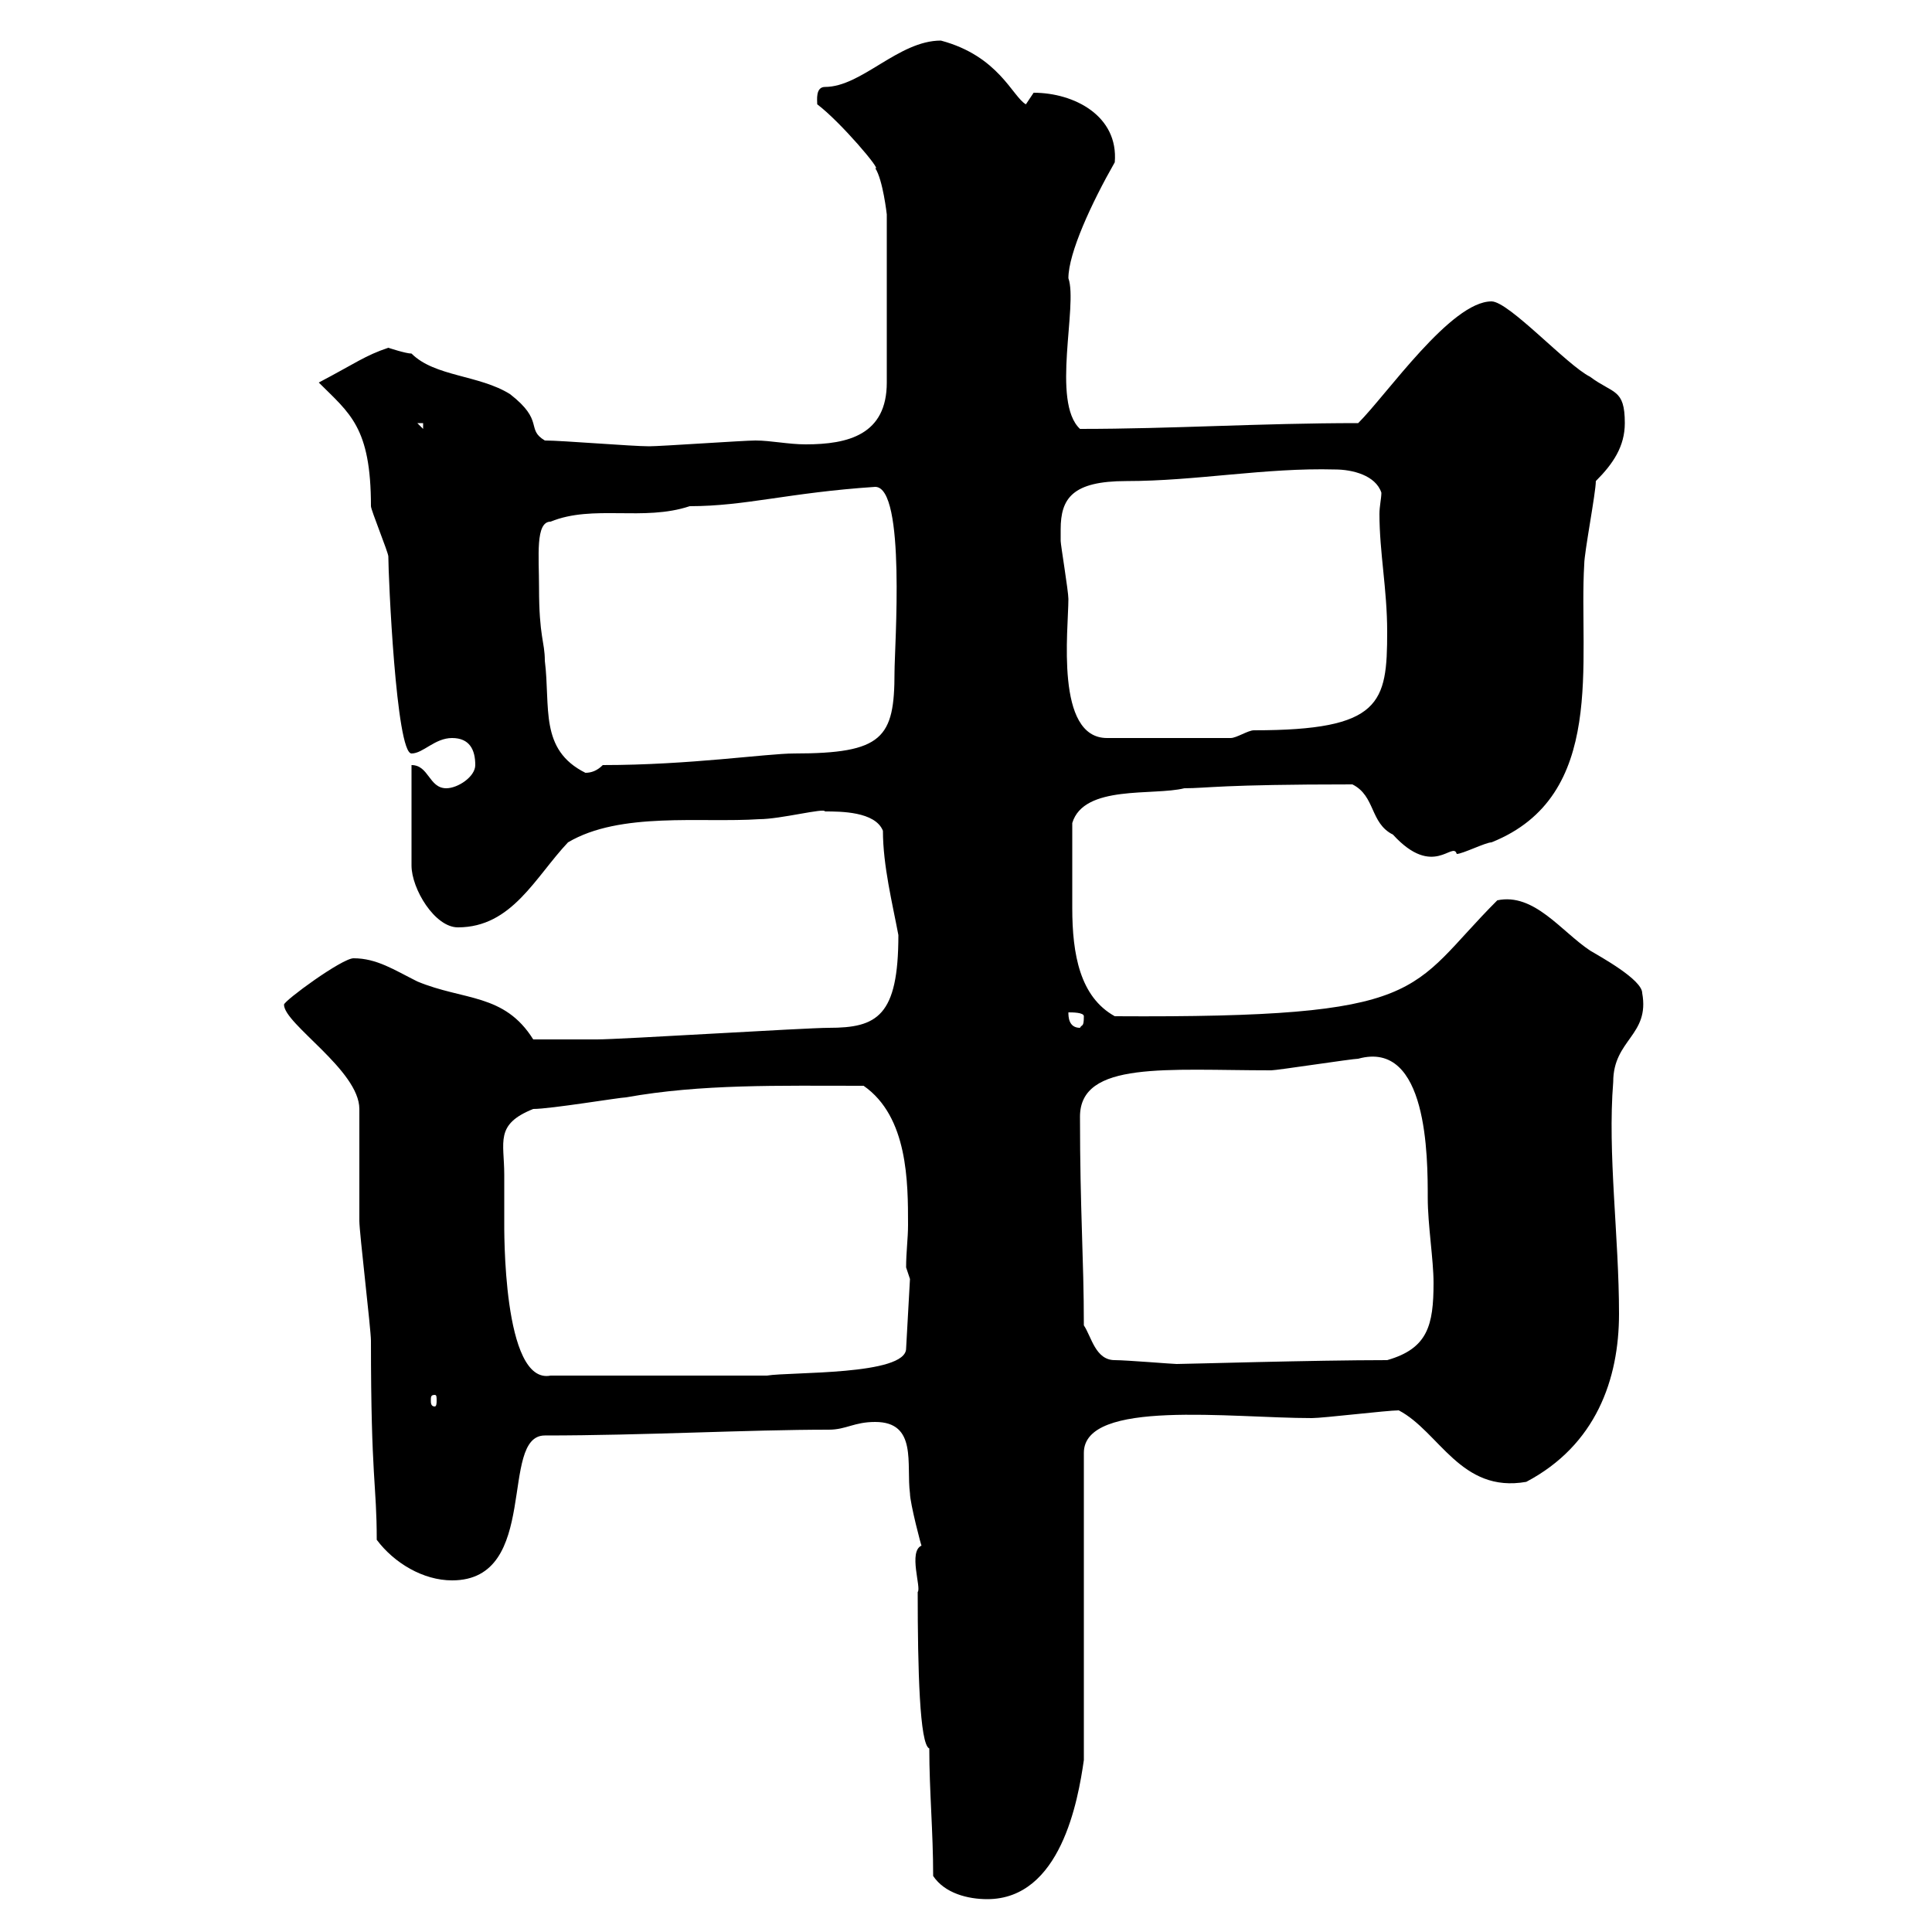 <svg xmlns="http://www.w3.org/2000/svg" xmlns:xlink="http://www.w3.org/1999/xlink" width="300" height="300"><path d="M144.90 291.30C146.70 294 150.30 294.90 153.30 294.90C164.70 294.90 167.40 279.60 168.30 273.30L168.30 225.60C168.30 217.20 191.10 220.20 203.70 220.20C205.50 220.20 215.40 219 217.20 219C223.50 222.30 226.80 231.90 237 230.10C247.80 224.40 251.40 214.20 251.40 204C251.40 192 249.60 179.10 250.50 168C250.50 161.40 256.20 160.80 255 154.20C255 152.10 248.40 148.50 246.90 147.60C242.40 144.60 238.20 138.60 232.50 139.80C218.40 153.90 222.30 158.10 173.10 157.80C167.70 154.80 166.50 148.20 166.50 141C166.50 136.80 166.50 133.80 166.50 127.80C168.30 121.80 179.10 123.60 183.90 122.40C187.50 122.40 189.30 121.80 210 121.80C213.60 123.60 212.70 127.80 216.30 129.60C222.60 136.50 225.60 130.50 226.20 132.60C227.10 132.60 230.70 130.80 231.60 130.80C249.60 123.60 245.10 102.60 246 87.60C246 85.80 247.80 76.50 247.80 74.70C250.50 72 252.30 69.30 252.30 65.70C252.30 60.30 250.50 61.20 246.90 58.50C243.30 56.70 234.30 46.80 231.60 46.80C225.30 46.80 215.40 61.20 210.90 65.70C195.60 65.70 182.10 66.60 167.70 66.60C163.20 62.40 167.40 47.40 165.90 43.20C165.90 39.30 169.50 31.50 173.10 25.20C173.70 18 166.80 14.40 160.50 14.40C160.50 14.40 159.30 16.20 159.30 16.20C157.20 15 155.10 8.70 146.10 6.30C139.50 6.30 133.80 13.50 128.10 13.50C126.60 13.50 126.90 15.60 126.90 16.20C130.50 18.90 137.10 26.70 135.90 26.10C137.10 27.90 137.70 33.30 137.70 33.30L137.70 59.40C137.70 67.50 131.70 69 125.10 69C122.40 69 119.70 68.40 117.30 68.40C115.50 68.40 102.60 69.30 100.80 69.30C98.10 69.30 87.30 68.40 84.60 68.40C81.60 66.60 84.60 65.40 79.20 61.20C74.40 58.20 67.50 58.50 63.90 54.90C63 54.90 60.30 54 60.30 54C56.70 55.20 55.20 56.40 49.50 59.40C54.30 64.20 57.60 66.30 57.60 78.60C57.60 79.20 60.30 85.80 60.30 86.40C60.30 89.40 61.50 117 63.90 117C65.70 117 67.50 114.60 70.20 114.60C72.90 114.60 73.80 116.40 73.80 118.80C73.80 120.60 71.10 122.40 69.30 122.40C66.60 122.40 66.60 118.80 63.90 118.80L63.90 134.40C63.90 138 67.50 144 71.10 144C79.50 144 83.10 136.20 88.20 130.80C96.30 126 108.90 127.80 117.90 127.20C121.20 127.20 128.10 125.40 128.10 126C130.50 126 135.90 126 137.10 129C137.10 134.40 138.60 140.40 139.50 145.20C139.50 157.80 136.20 159.60 128.70 159.60C125.10 159.60 96.30 161.40 92.70 161.40C90.60 161.40 87 161.40 82.80 161.40C78.30 154.20 72 155.40 64.80 152.40C61.20 150.60 58.50 148.80 54.90 148.80C53.10 148.80 44.10 155.40 44.10 156C44.10 159 55.80 166.20 55.80 172.20C55.80 174 55.80 187.80 55.80 189.60C55.80 191.40 57.60 206.40 57.60 208.20C57.60 229.80 58.50 230.40 58.50 239.10C61.20 242.70 65.70 245.40 70.20 245.40C84 245.40 77.40 222.90 84.60 222.90C99.90 222.90 116.10 222 128.70 222C131.40 222 132.60 220.80 135.90 220.80C142.50 220.80 140.70 227.40 141.30 231.90C141.30 233.40 143.10 240.30 143.10 240C141 240.90 143.10 246.60 142.50 247.20C142.50 259.20 142.80 270.90 144.30 271.50C144.30 278.10 144.90 284.40 144.90 291.30ZM67.50 216.60C67.80 216.60 67.80 216.90 67.80 217.50C67.80 217.80 67.80 218.40 67.50 218.40C66.90 218.40 66.90 217.80 66.90 217.50C66.90 216.90 66.90 216.60 67.50 216.60ZM78.30 182.40C78.30 177.30 76.80 174.60 82.80 172.20C85.50 172.20 96.30 170.40 97.20 170.40C108.90 168.30 120.90 168.60 134.10 168.60C141 173.40 141 183.60 141 190.20C141 192.30 140.70 194.40 140.70 196.80L141.30 198.60L140.70 209.40C140.70 213.60 122.70 213 119.10 213.60L85.50 213.60C78 215.10 78.30 190.50 78.30 189.60C78.30 189.60 78.30 184.20 78.30 182.40ZM168.30 205.80C168.30 195.30 167.70 188.10 167.70 173.40C167.70 164.70 181.20 166.20 197.40 166.20C198.30 166.20 210 164.40 210.90 164.40C221.70 161.40 221.70 179.70 221.70 186C221.70 190.20 222.60 195.60 222.60 199.20C222.60 205.80 221.70 209.40 215.40 211.20C204 211.20 184.20 211.80 182.70 211.80C182.10 211.80 174.90 211.20 173.10 211.20C170.10 211.20 169.50 207.60 168.30 205.80ZM165.90 157.20C166.50 157.20 168.30 157.20 168.30 157.80C168.30 159.60 168 159 167.70 159.60C165.90 159.60 165.90 157.80 165.90 157.20ZM83.70 91.20C83.70 86.40 83.10 81 85.50 81C92.10 78.30 99.90 81 107.10 78.60C115.80 78.60 122.40 76.50 135.90 75.60C140.70 75.60 138.90 100.50 138.90 104.40C138.90 114.60 137.10 117 123.30 117C119.10 117 107.10 118.80 93.60 118.80C92.70 119.70 91.80 120 90.90 120C83.70 116.40 85.50 109.80 84.60 102.60C84.60 99.60 83.70 99 83.70 91.20ZM164.70 82.20C164.70 77.40 166.50 74.70 174.90 74.70C185.70 74.70 196.50 72.60 207.30 72.90C210 72.90 213.60 73.80 214.50 76.50C214.50 77.40 214.20 78.60 214.20 79.80C214.20 85.80 215.40 91.50 215.40 98.10C215.40 109.20 214.50 113.40 194.70 113.40C193.80 113.40 192 114.60 191.10 114.60L171.90 114.60C163.80 114.60 165.90 97.80 165.90 93C165.90 91.80 164.70 84.60 164.70 84C164.70 84 164.70 82.20 164.70 82.20ZM64.80 65.70L65.70 65.70L65.70 66.60Z"/></svg>
